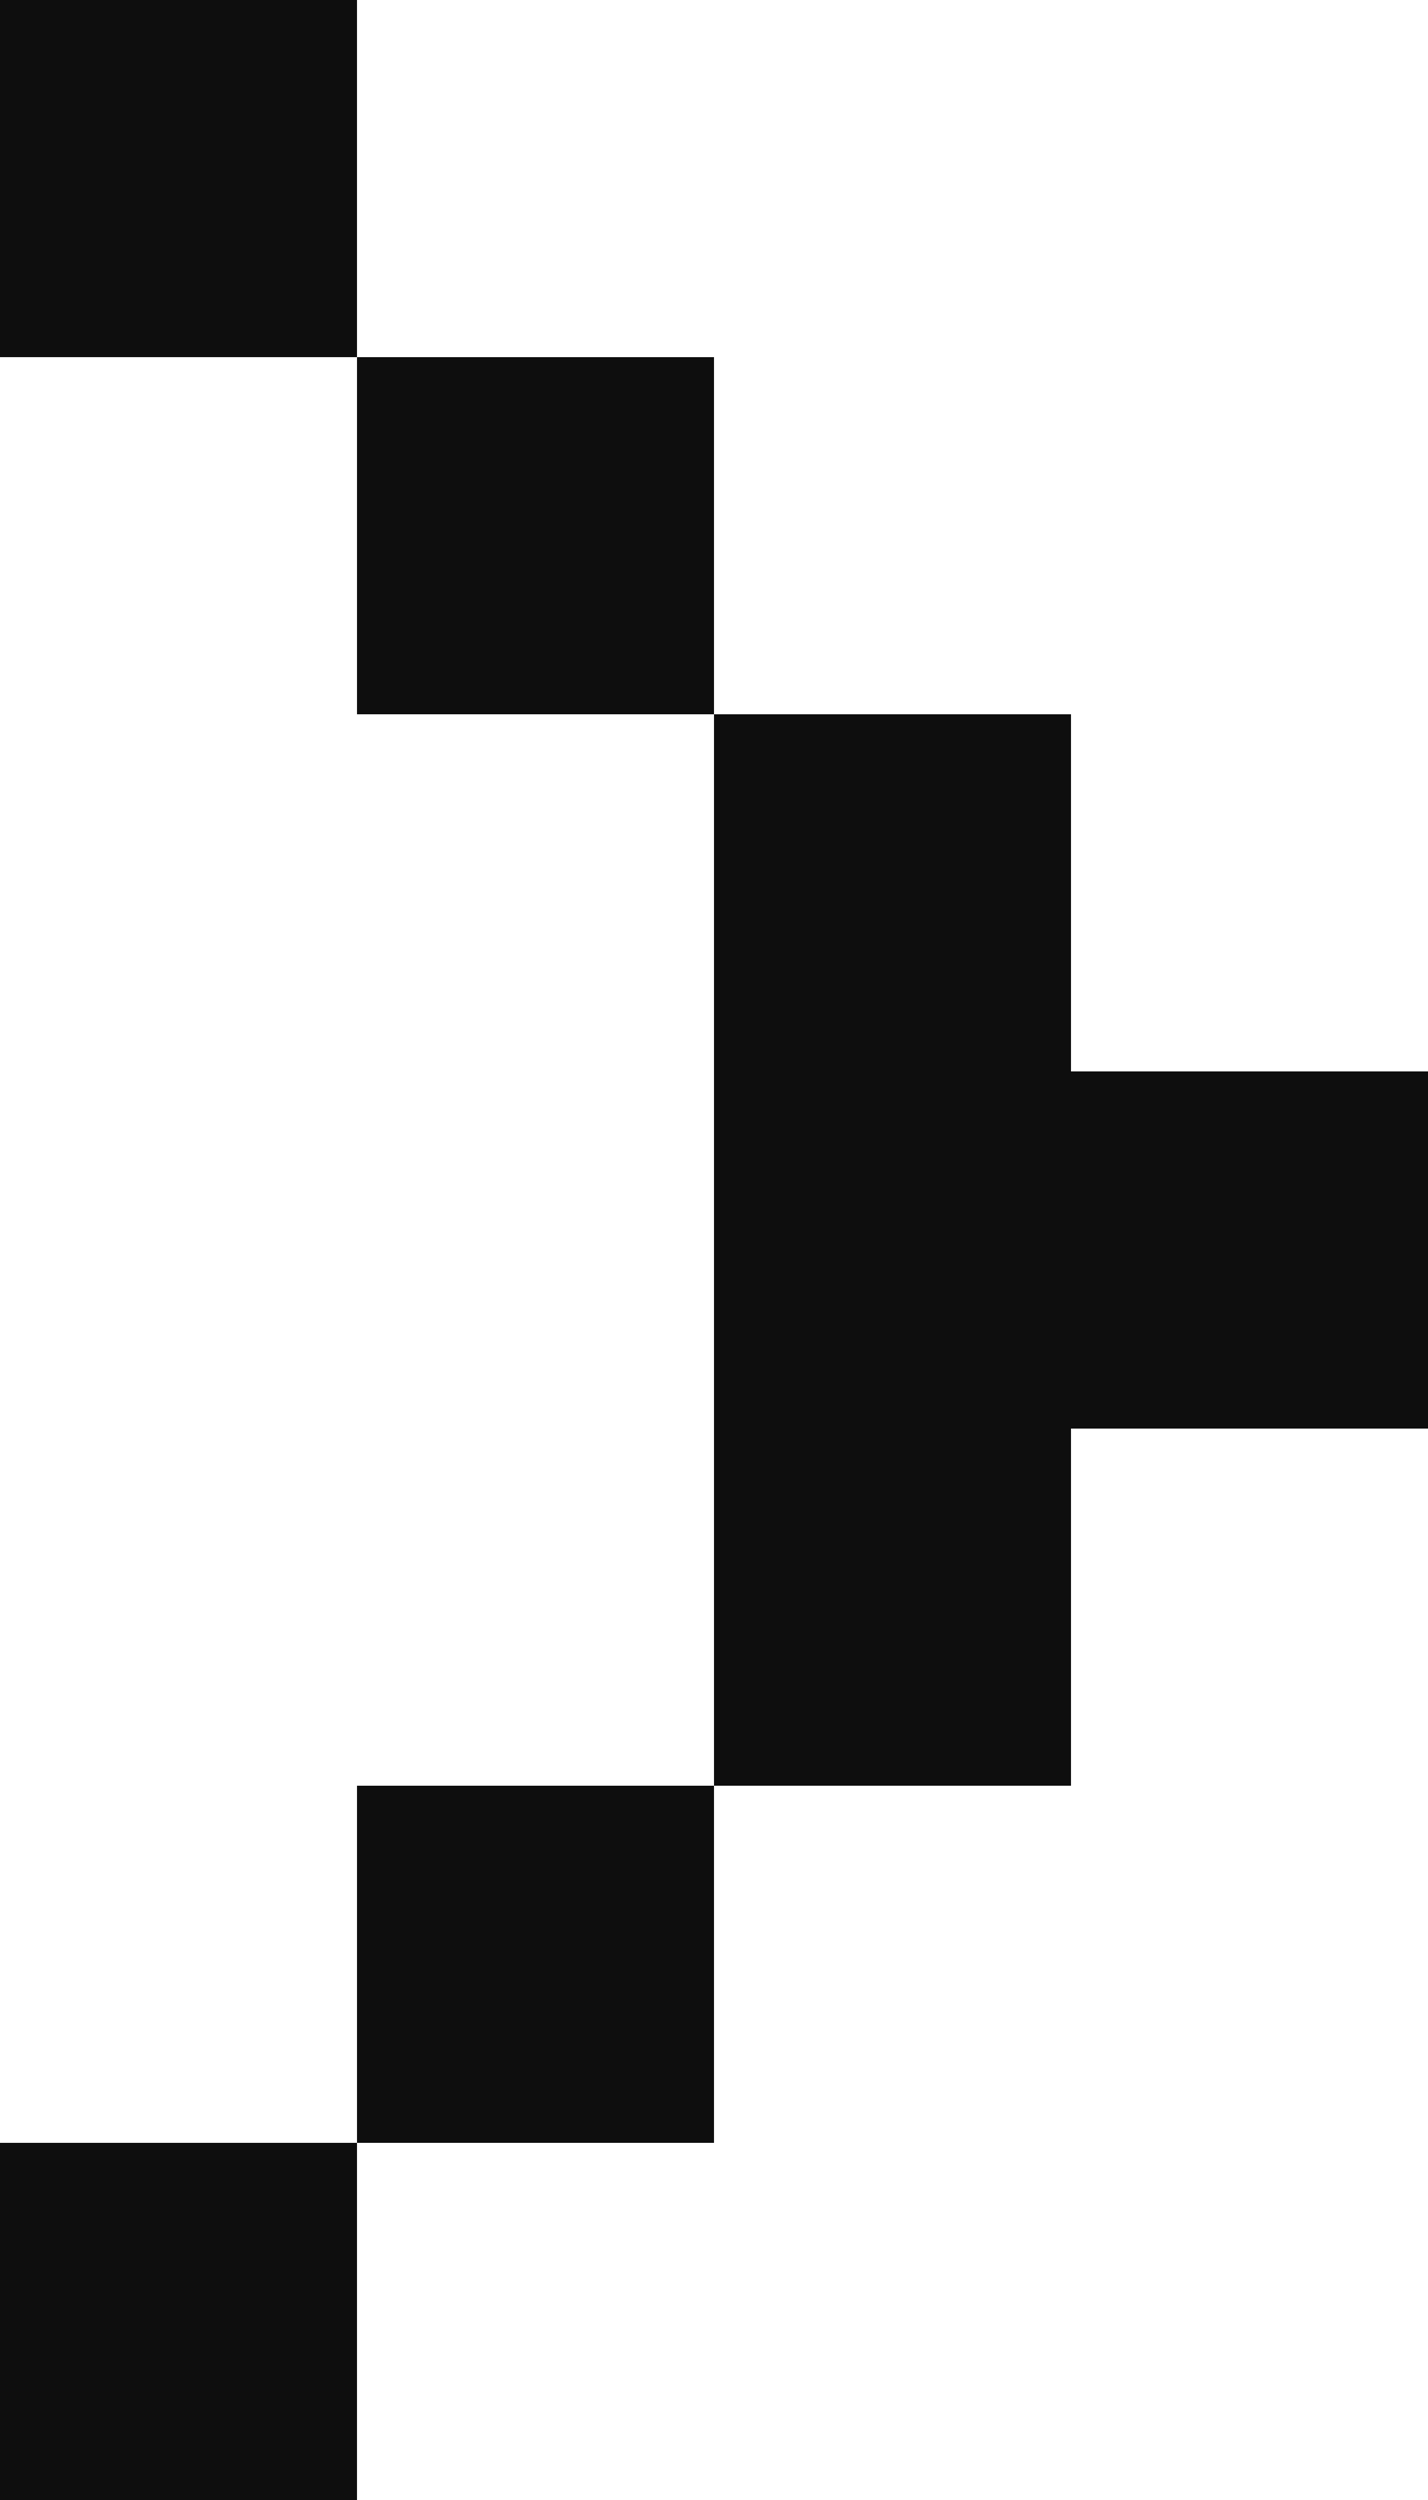 <svg width="8" height="14" viewBox="0 0 8 14" fill="none" xmlns="http://www.w3.org/2000/svg">
<path d="M4 6V8V10H6V8H8V6H6V4H4V6ZM2 2H4V4H2V2ZM2 2H0V0H2V2ZM2 12H4V10H2V12ZM2 12H0V14H2V12Z" fill="#0E0E0E"/>
</svg>

